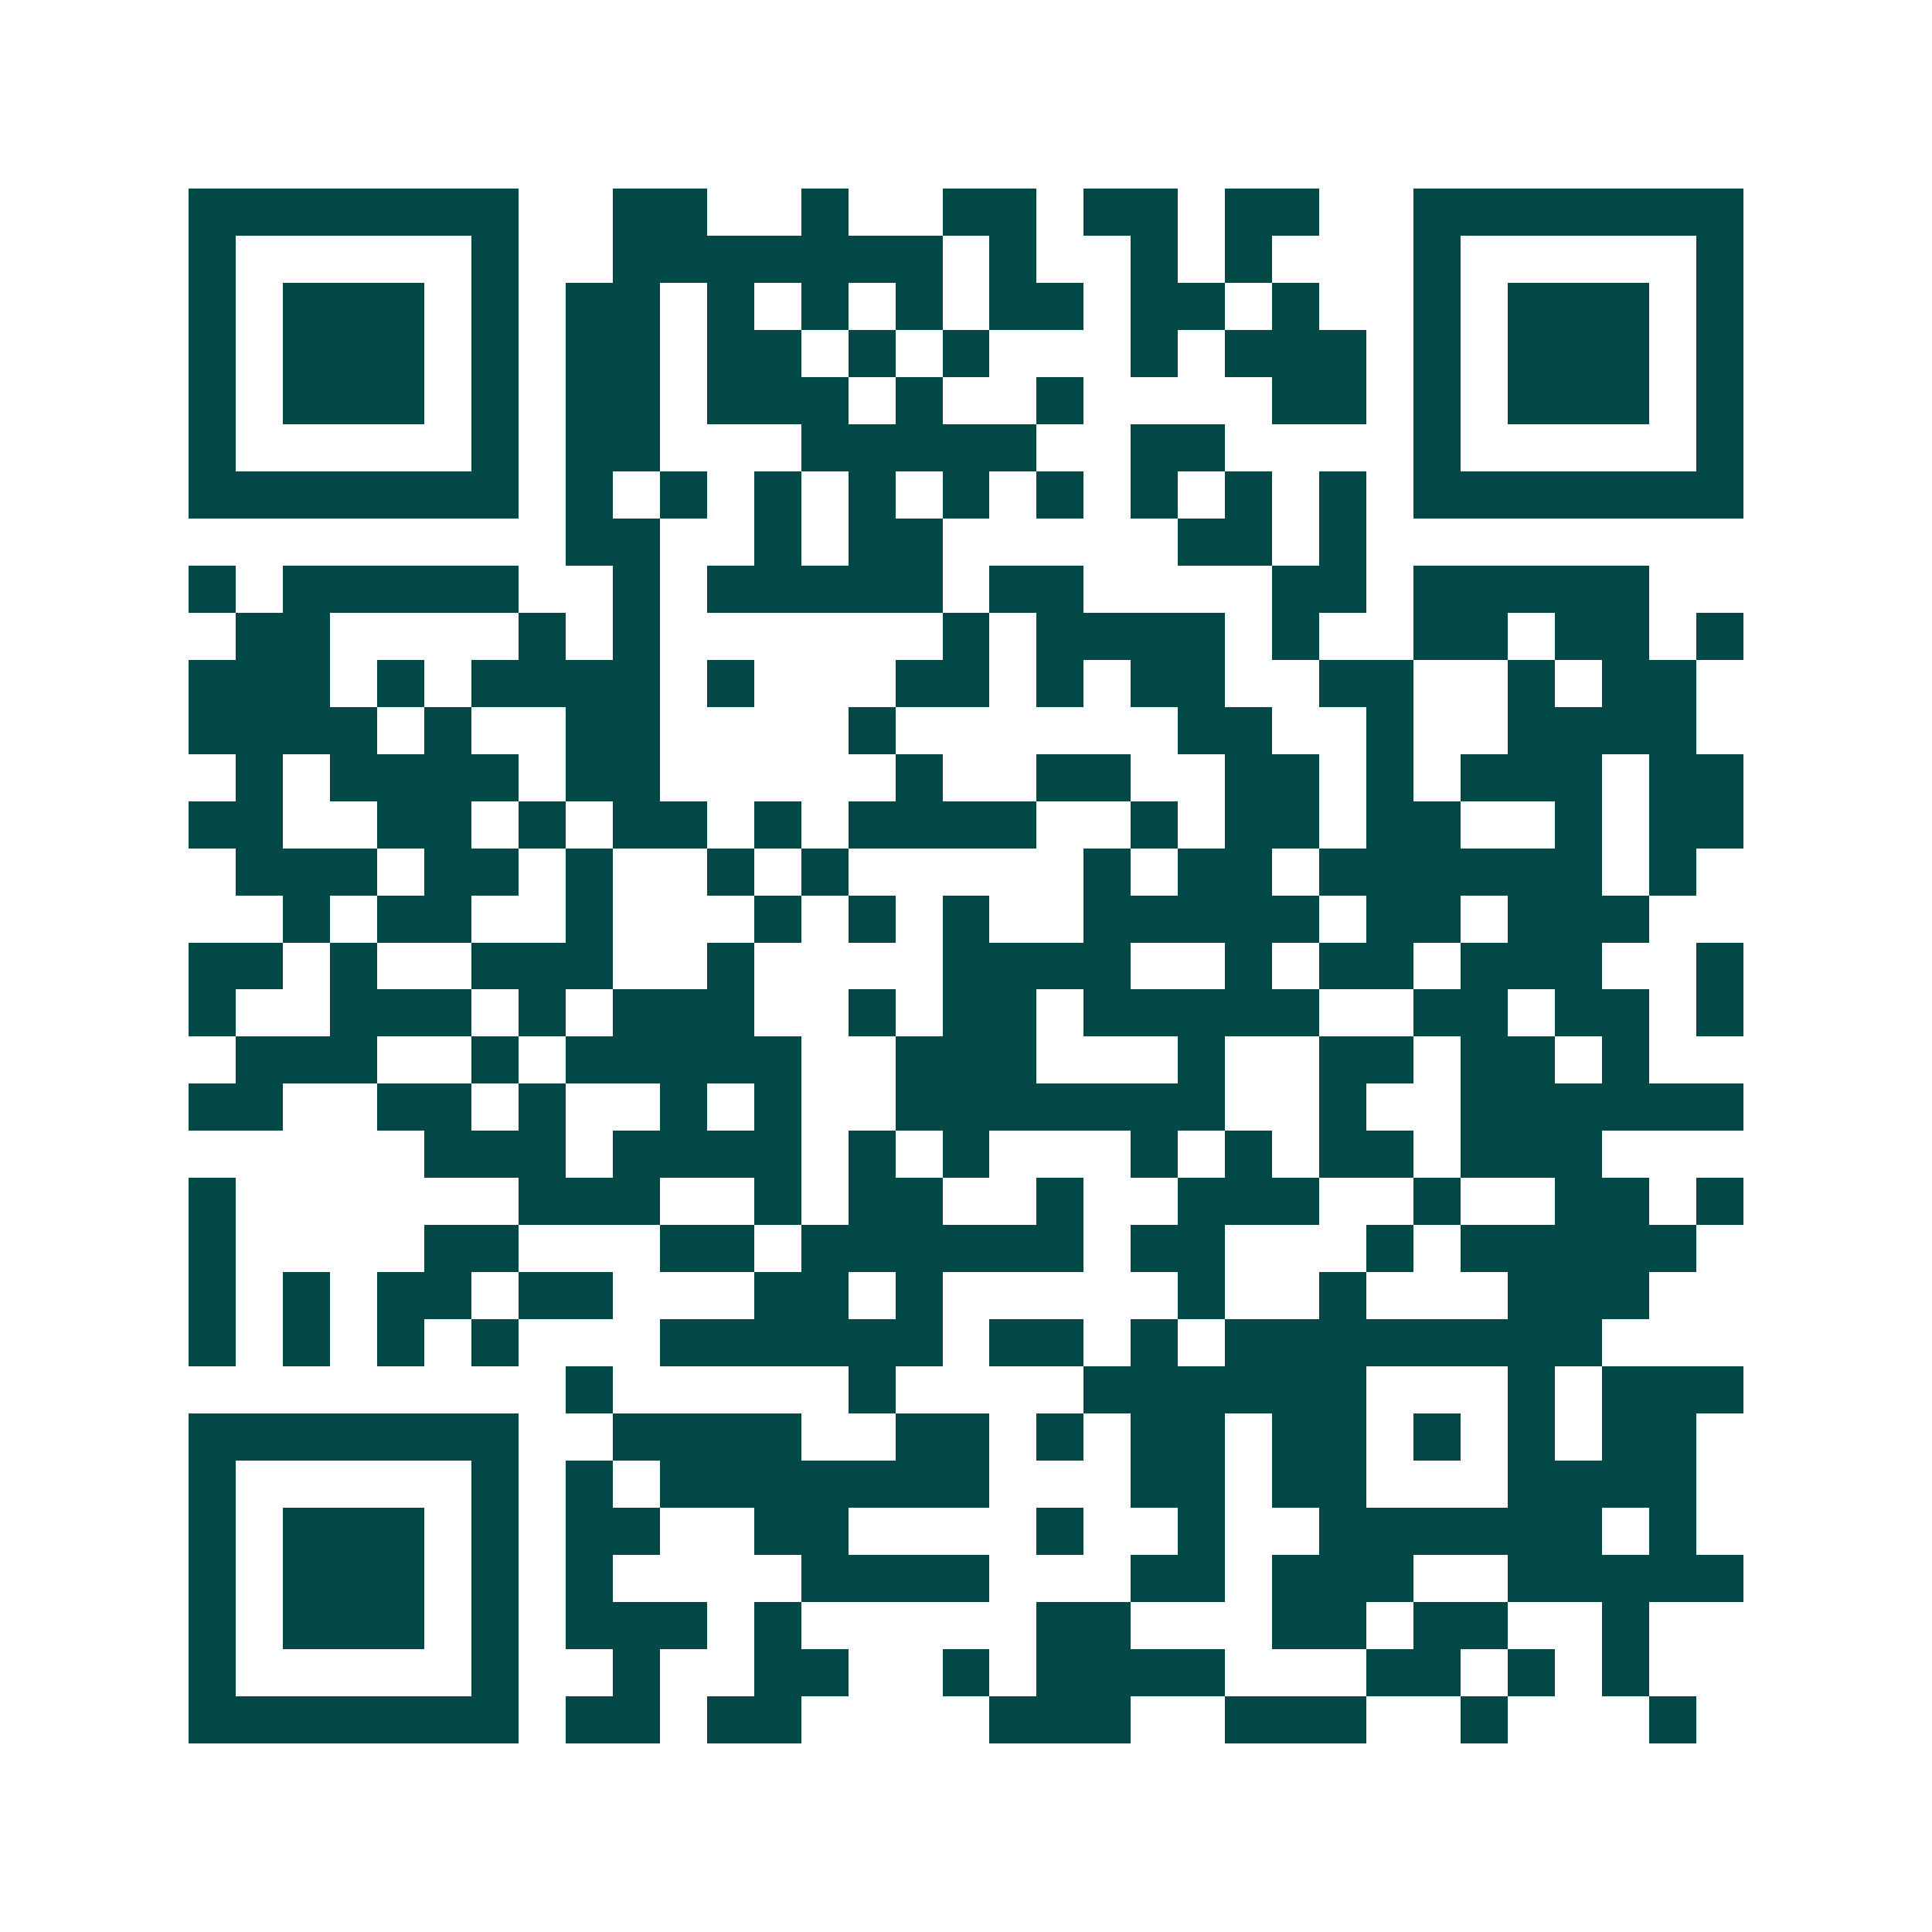 <svg xmlns="http://www.w3.org/2000/svg" width="200" height="200" viewBox="0 0 41 41" shape-rendering="crispEdges"><path fill="#ffffff" d="M0 0h41v41H0z"/><path stroke="#014847" d="M4 4.5h7m2 0h2m2 0h1m2 0h2m1 0h2m1 0h2m2 0h7M4 5.5h1m5 0h1m2 0h7m1 0h1m2 0h1m1 0h1m3 0h1m5 0h1M4 6.5h1m1 0h3m1 0h1m1 0h2m1 0h1m1 0h1m1 0h1m1 0h2m1 0h2m1 0h1m2 0h1m1 0h3m1 0h1M4 7.5h1m1 0h3m1 0h1m1 0h2m1 0h2m1 0h1m1 0h1m3 0h1m1 0h3m1 0h1m1 0h3m1 0h1M4 8.5h1m1 0h3m1 0h1m1 0h2m1 0h3m1 0h1m2 0h1m4 0h2m1 0h1m1 0h3m1 0h1M4 9.5h1m5 0h1m1 0h2m3 0h5m2 0h2m4 0h1m5 0h1M4 10.5h7m1 0h1m1 0h1m1 0h1m1 0h1m1 0h1m1 0h1m1 0h1m1 0h1m1 0h1m1 0h7M12 11.5h2m2 0h1m1 0h2m5 0h2m1 0h1M4 12.5h1m1 0h5m2 0h1m1 0h5m1 0h2m4 0h2m1 0h5M5 13.5h2m4 0h1m1 0h1m6 0h1m1 0h4m1 0h1m2 0h2m1 0h2m1 0h1M4 14.5h3m1 0h1m1 0h4m1 0h1m3 0h2m1 0h1m1 0h2m2 0h2m2 0h1m1 0h2M4 15.5h4m1 0h1m2 0h2m4 0h1m6 0h2m2 0h1m2 0h4M5 16.5h1m1 0h4m1 0h2m5 0h1m2 0h2m2 0h2m1 0h1m1 0h3m1 0h2M4 17.5h2m2 0h2m1 0h1m1 0h2m1 0h1m1 0h4m2 0h1m1 0h2m1 0h2m2 0h1m1 0h2M5 18.5h3m1 0h2m1 0h1m2 0h1m1 0h1m5 0h1m1 0h2m1 0h6m1 0h1M6 19.5h1m1 0h2m2 0h1m3 0h1m1 0h1m1 0h1m2 0h5m1 0h2m1 0h3M4 20.5h2m1 0h1m2 0h3m2 0h1m4 0h4m2 0h1m1 0h2m1 0h3m2 0h1M4 21.5h1m2 0h3m1 0h1m1 0h3m2 0h1m1 0h2m1 0h5m2 0h2m1 0h2m1 0h1M5 22.5h3m2 0h1m1 0h5m2 0h3m3 0h1m2 0h2m1 0h2m1 0h1M4 23.5h2m2 0h2m1 0h1m2 0h1m1 0h1m2 0h7m2 0h1m2 0h6M9 24.5h3m1 0h4m1 0h1m1 0h1m3 0h1m1 0h1m1 0h2m1 0h3M4 25.5h1m6 0h3m2 0h1m1 0h2m2 0h1m2 0h3m2 0h1m2 0h2m1 0h1M4 26.5h1m4 0h2m3 0h2m1 0h6m1 0h2m3 0h1m1 0h5M4 27.5h1m1 0h1m1 0h2m1 0h2m3 0h2m1 0h1m5 0h1m2 0h1m3 0h3M4 28.5h1m1 0h1m1 0h1m1 0h1m3 0h6m1 0h2m1 0h1m1 0h8M12 29.5h1m5 0h1m4 0h6m3 0h1m1 0h3M4 30.5h7m2 0h4m2 0h2m1 0h1m1 0h2m1 0h2m1 0h1m1 0h1m1 0h2M4 31.5h1m5 0h1m1 0h1m1 0h7m3 0h2m1 0h2m3 0h4M4 32.5h1m1 0h3m1 0h1m1 0h2m2 0h2m4 0h1m2 0h1m2 0h6m1 0h1M4 33.5h1m1 0h3m1 0h1m1 0h1m4 0h4m3 0h2m1 0h3m2 0h5M4 34.5h1m1 0h3m1 0h1m1 0h3m1 0h1m5 0h2m3 0h2m1 0h2m2 0h1M4 35.5h1m5 0h1m2 0h1m2 0h2m2 0h1m1 0h4m3 0h2m1 0h1m1 0h1M4 36.5h7m1 0h2m1 0h2m4 0h3m2 0h3m2 0h1m3 0h1"/></svg>
